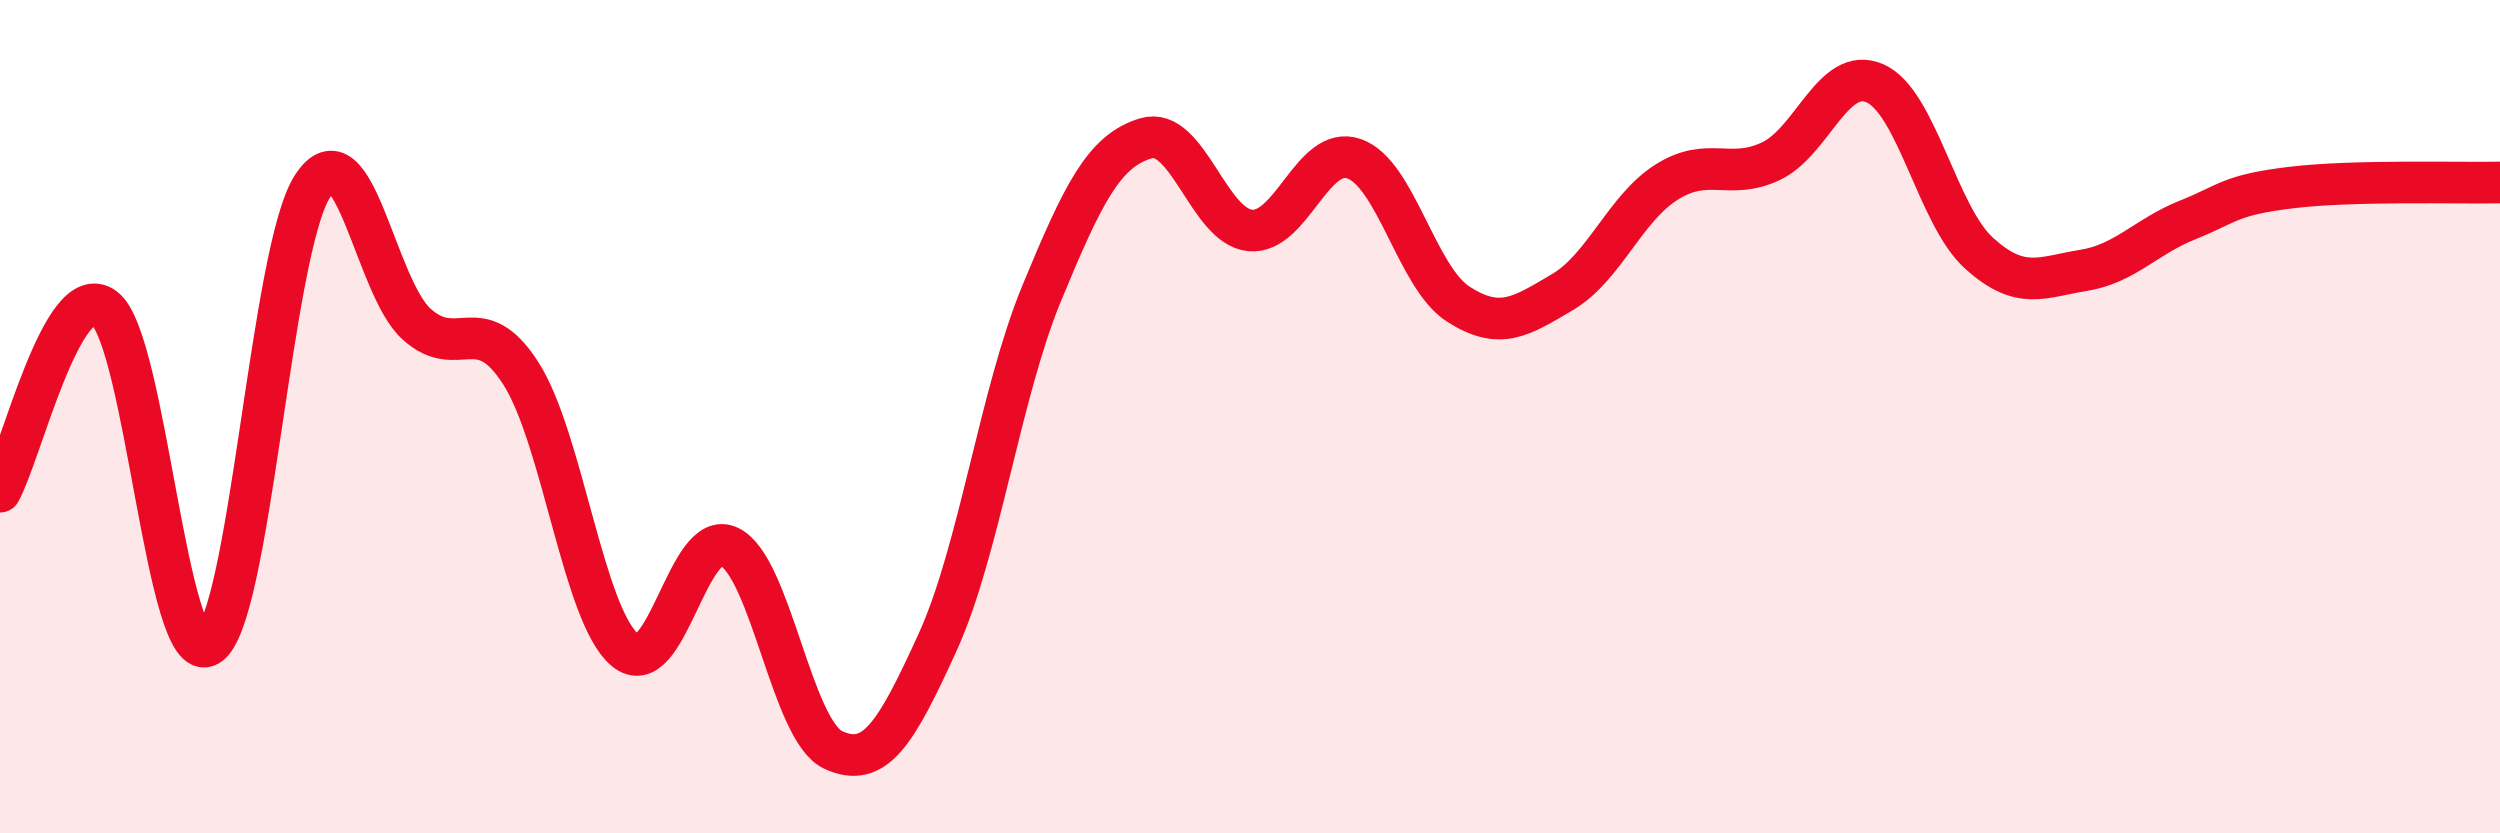 
    <svg width="60" height="20" viewBox="0 0 60 20" xmlns="http://www.w3.org/2000/svg">
      <path
        d="M 0,11.8 C 0.5,10.92 1.5,6.65 2.5,7.39 C 3.5,8.13 4,16.07 5,15.49 C 6,14.91 6.5,6.01 7.5,4.47 C 8.5,2.93 9,6.88 10,7.78 C 11,8.68 11.5,7.4 12.5,8.96 C 13.5,10.52 14,14.77 15,15.6 C 16,16.43 16.5,12.64 17.5,13.12 C 18.5,13.6 19,17.54 20,18 C 21,18.46 21.5,17.61 22.5,15.42 C 23.5,13.23 24,9.46 25,7.04 C 26,4.62 26.5,3.62 27.5,3.32 C 28.5,3.02 29,5.43 30,5.53 C 31,5.63 31.5,3.46 32.5,3.81 C 33.5,4.16 34,6.66 35,7.3 C 36,7.94 36.5,7.6 37.5,7.01 C 38.5,6.42 39,5 40,4.37 C 41,3.74 41.5,4.34 42.5,3.87 C 43.5,3.4 44,1.56 45,2 C 46,2.44 46.5,5.18 47.5,6.08 C 48.5,6.98 49,6.65 50,6.49 C 51,6.33 51.5,5.68 52.5,5.28 C 53.5,4.88 53.5,4.68 55,4.5 C 56.5,4.32 59,4.4 60,4.38L60 20L0 20Z"
        fill="#EB0A25"
        opacity="0.1"
        stroke-linecap="round"
        stroke-linejoin="round"
      />
      <path
        d="M 0,11.8 C 0.5,10.92 1.5,6.65 2.5,7.39 C 3.5,8.13 4,16.07 5,15.49 C 6,14.91 6.5,6.01 7.5,4.47 C 8.5,2.93 9,6.88 10,7.78 C 11,8.68 11.5,7.4 12.5,8.96 C 13.5,10.52 14,14.77 15,15.6 C 16,16.43 16.5,12.64 17.5,13.12 C 18.5,13.6 19,17.54 20,18 C 21,18.46 21.5,17.61 22.5,15.42 C 23.5,13.23 24,9.46 25,7.04 C 26,4.62 26.5,3.62 27.5,3.32 C 28.5,3.02 29,5.43 30,5.53 C 31,5.63 31.5,3.46 32.5,3.81 C 33.5,4.16 34,6.66 35,7.3 C 36,7.94 36.5,7.6 37.5,7.01 C 38.5,6.42 39,5 40,4.37 C 41,3.74 41.5,4.34 42.5,3.87 C 43.5,3.4 44,1.56 45,2 C 46,2.44 46.5,5.18 47.5,6.08 C 48.5,6.98 49,6.65 50,6.49 C 51,6.33 51.5,5.68 52.5,5.28 C 53.5,4.88 53.5,4.68 55,4.5 C 56.5,4.32 59,4.4 60,4.38"
        stroke="#EB0A25"
        stroke-width="1"
        fill="none"
        stroke-linecap="round"
        stroke-linejoin="round"
      />
    </svg>
  